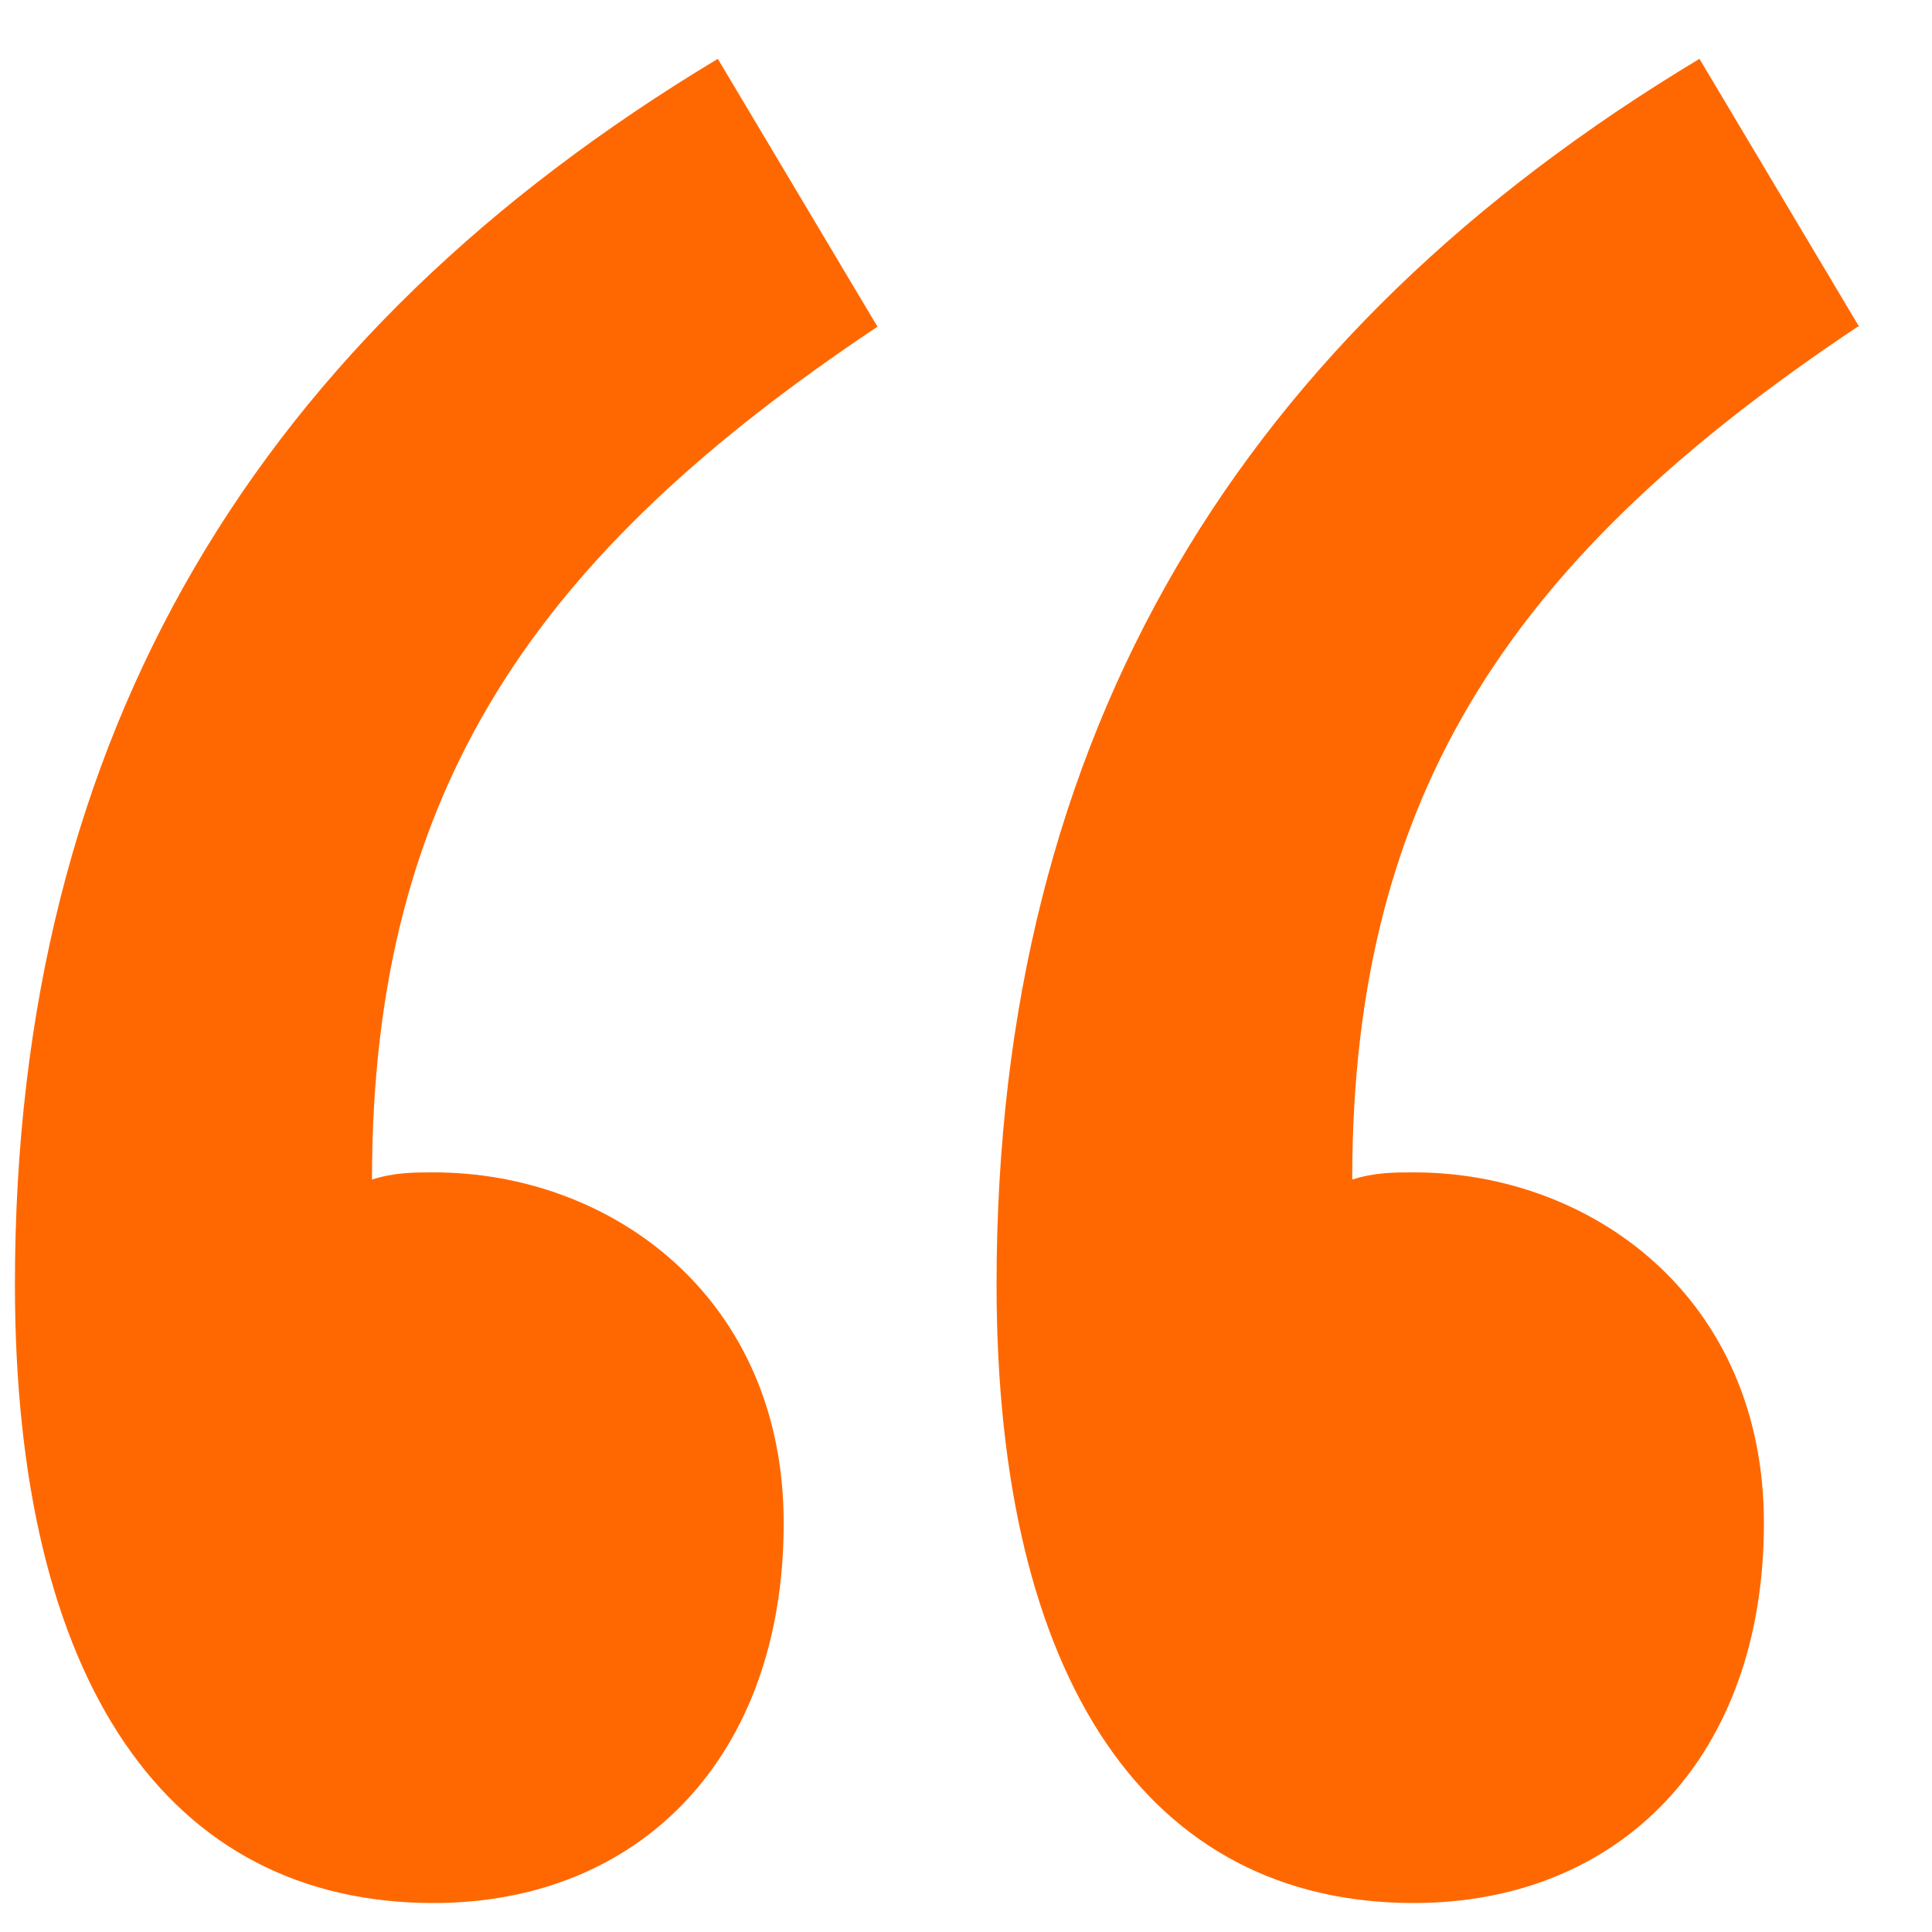 <svg width="22" height="22" viewBox="0 0 22 22" fill="none" xmlns="http://www.w3.org/2000/svg">
<path fill-rule="evenodd" clip-rule="evenodd" d="M9.992 3.72C6.118 6.305 4.236 8.974 4.236 13.432C4.491 13.35 4.714 13.35 4.938 13.35C6.963 13.35 8.924 14.775 8.924 17.344C8.924 20.012 7.282 21.67 4.938 21.67C1.908 21.67 0.17 19.151 0.17 14.626C0.17 8.327 2.96 3.803 8.174 0.67L9.992 3.72ZM21.154 3.72C17.279 6.305 15.398 8.974 15.398 13.432C15.653 13.35 15.876 13.35 16.099 13.35C18.124 13.35 20.086 14.775 20.086 17.344C20.086 20.012 18.443 21.67 16.099 21.67C13.086 21.67 11.348 19.151 11.348 14.626C11.348 8.327 14.138 3.803 19.352 0.67L21.17 3.72H21.154Z" fill="#FF6800"/>
</svg>
